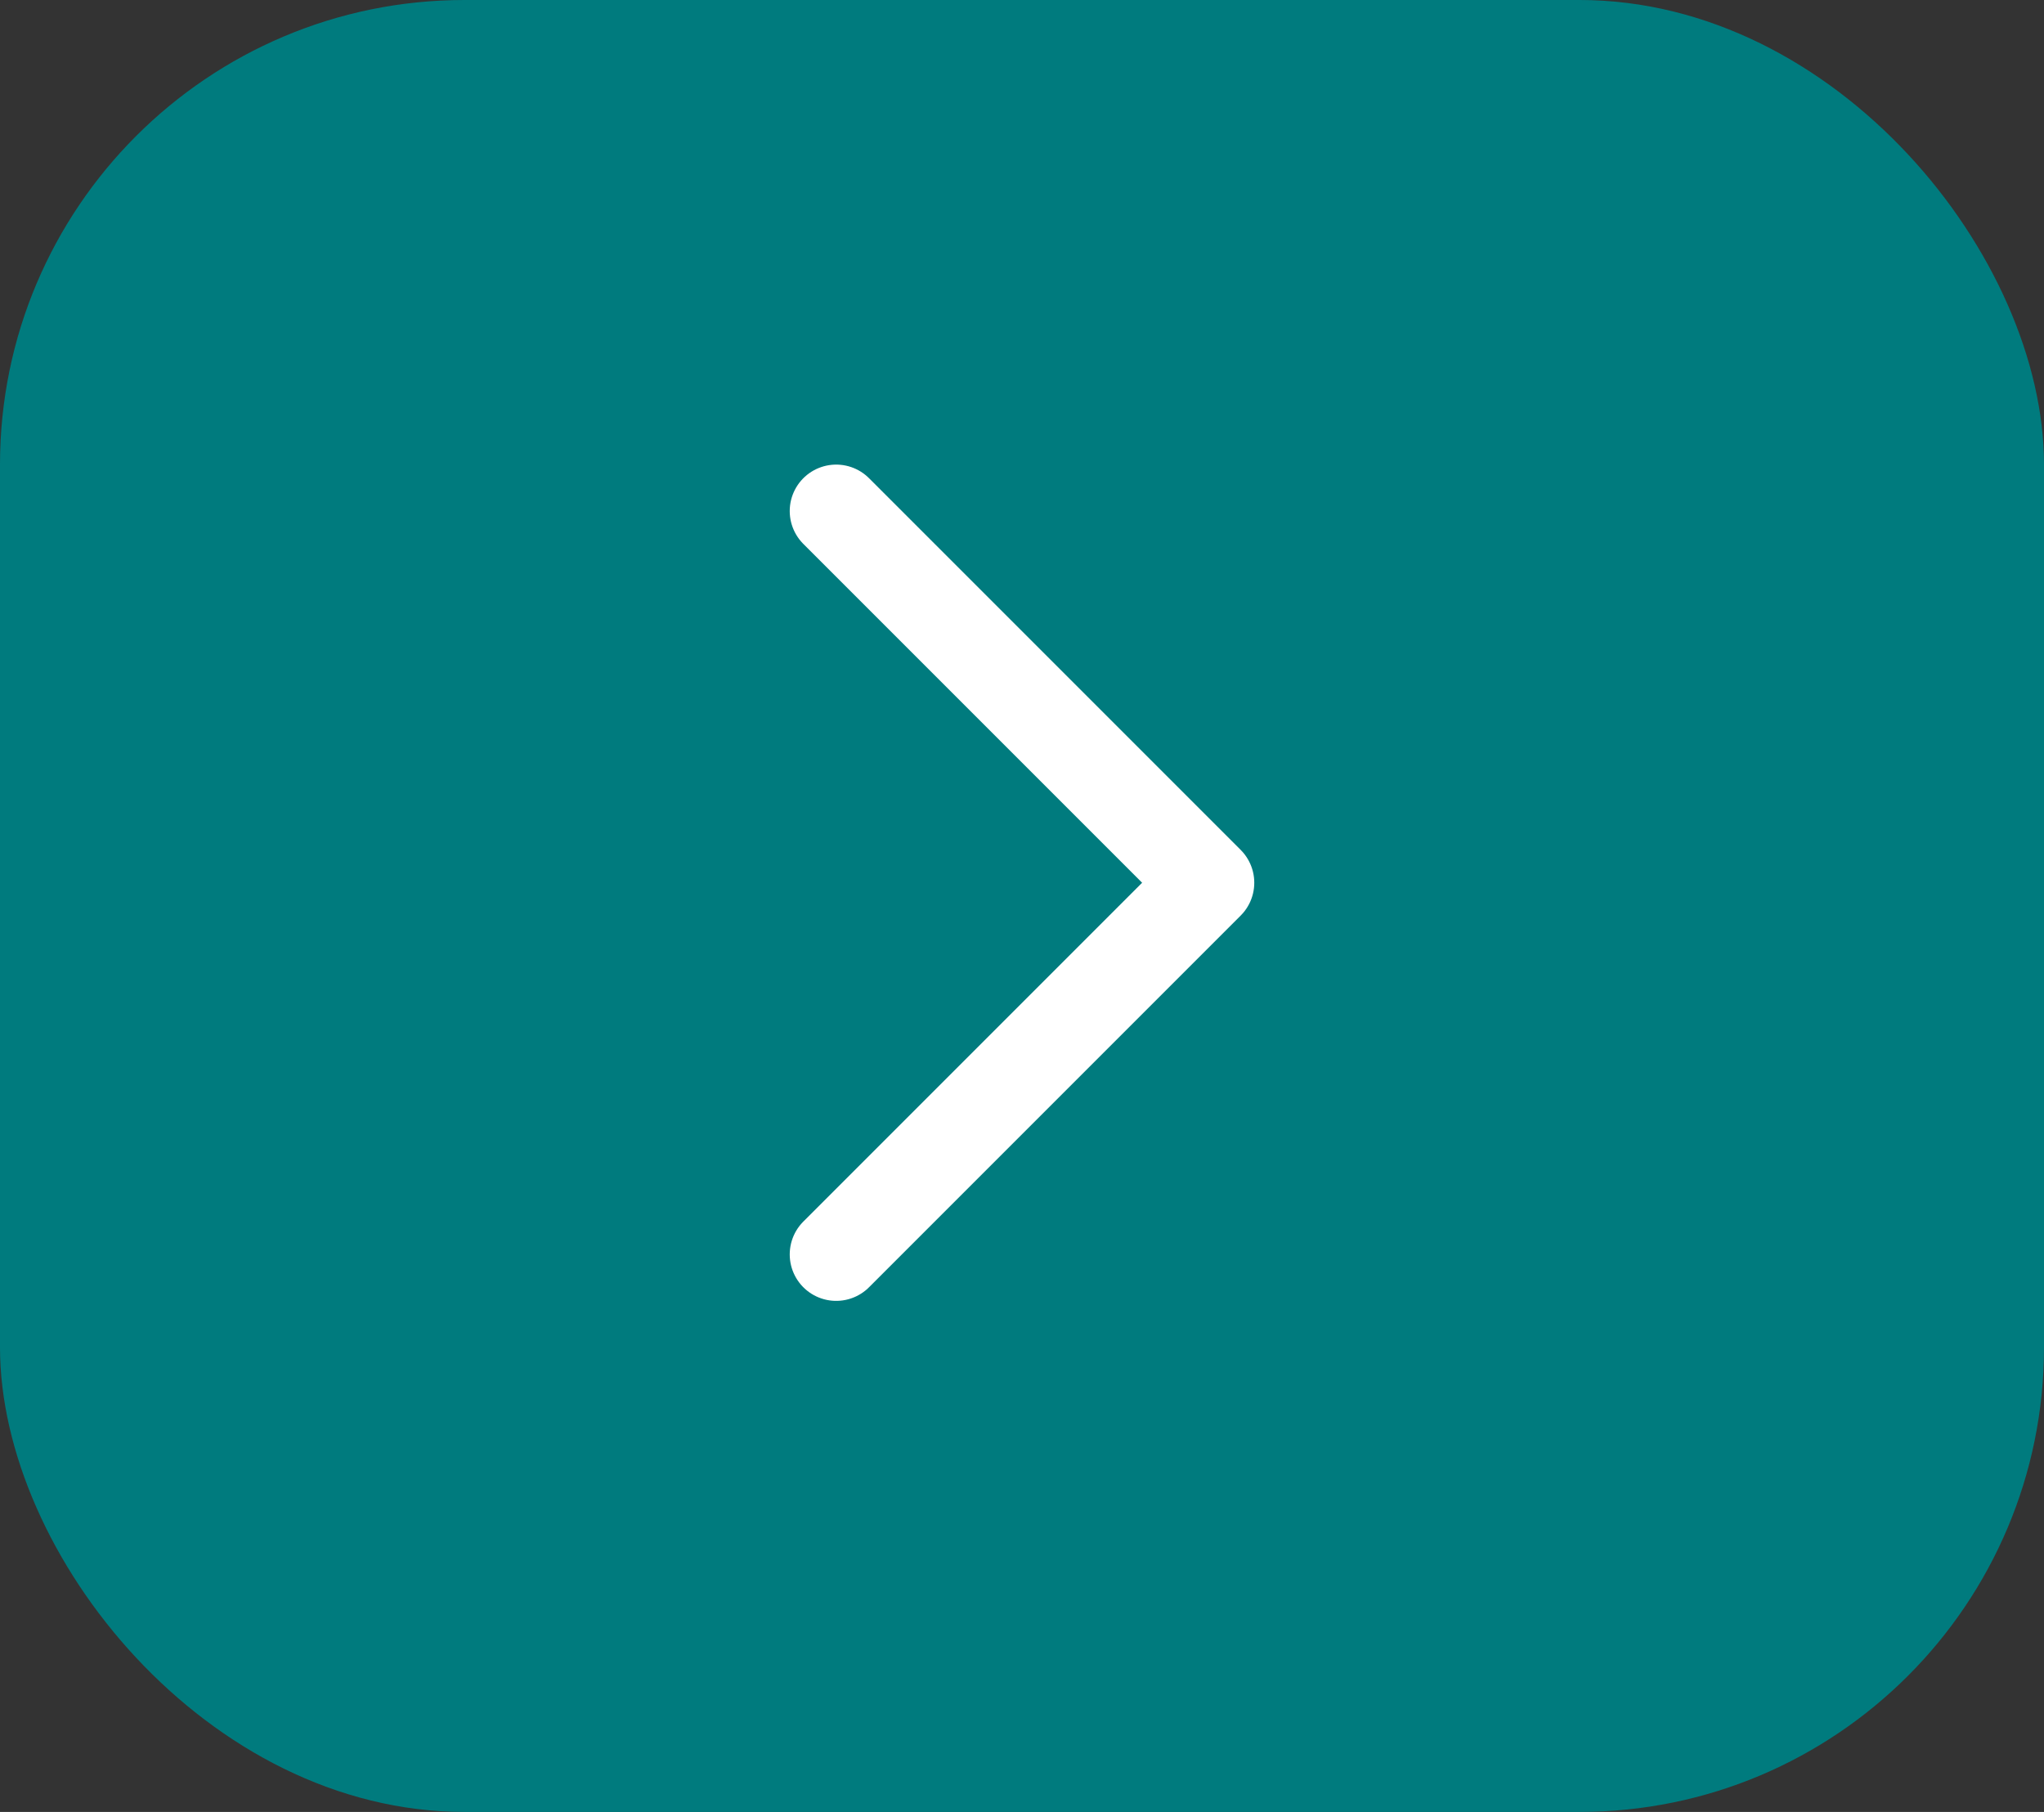 <svg xmlns="http://www.w3.org/2000/svg" width="44" height="39" viewBox="0 0 44 39">
  <rect x="0" y="0" width="44" height="39" fill="#333333" stroke="none"/>
  <rect id="Rectangle_238" data-name="Rectangle 238" width="44" height="39" rx="10" transform="translate(44 39) rotate(180)" fill="#007b7e"/>
  <path id="Path_147" data-name="Path 147" d="M24,10l8,8-8,8" transform="translate(-6 1)" fill="none" stroke="#fff" stroke-linecap="round" stroke-linejoin="round" stroke-width="2"/>
</svg>
